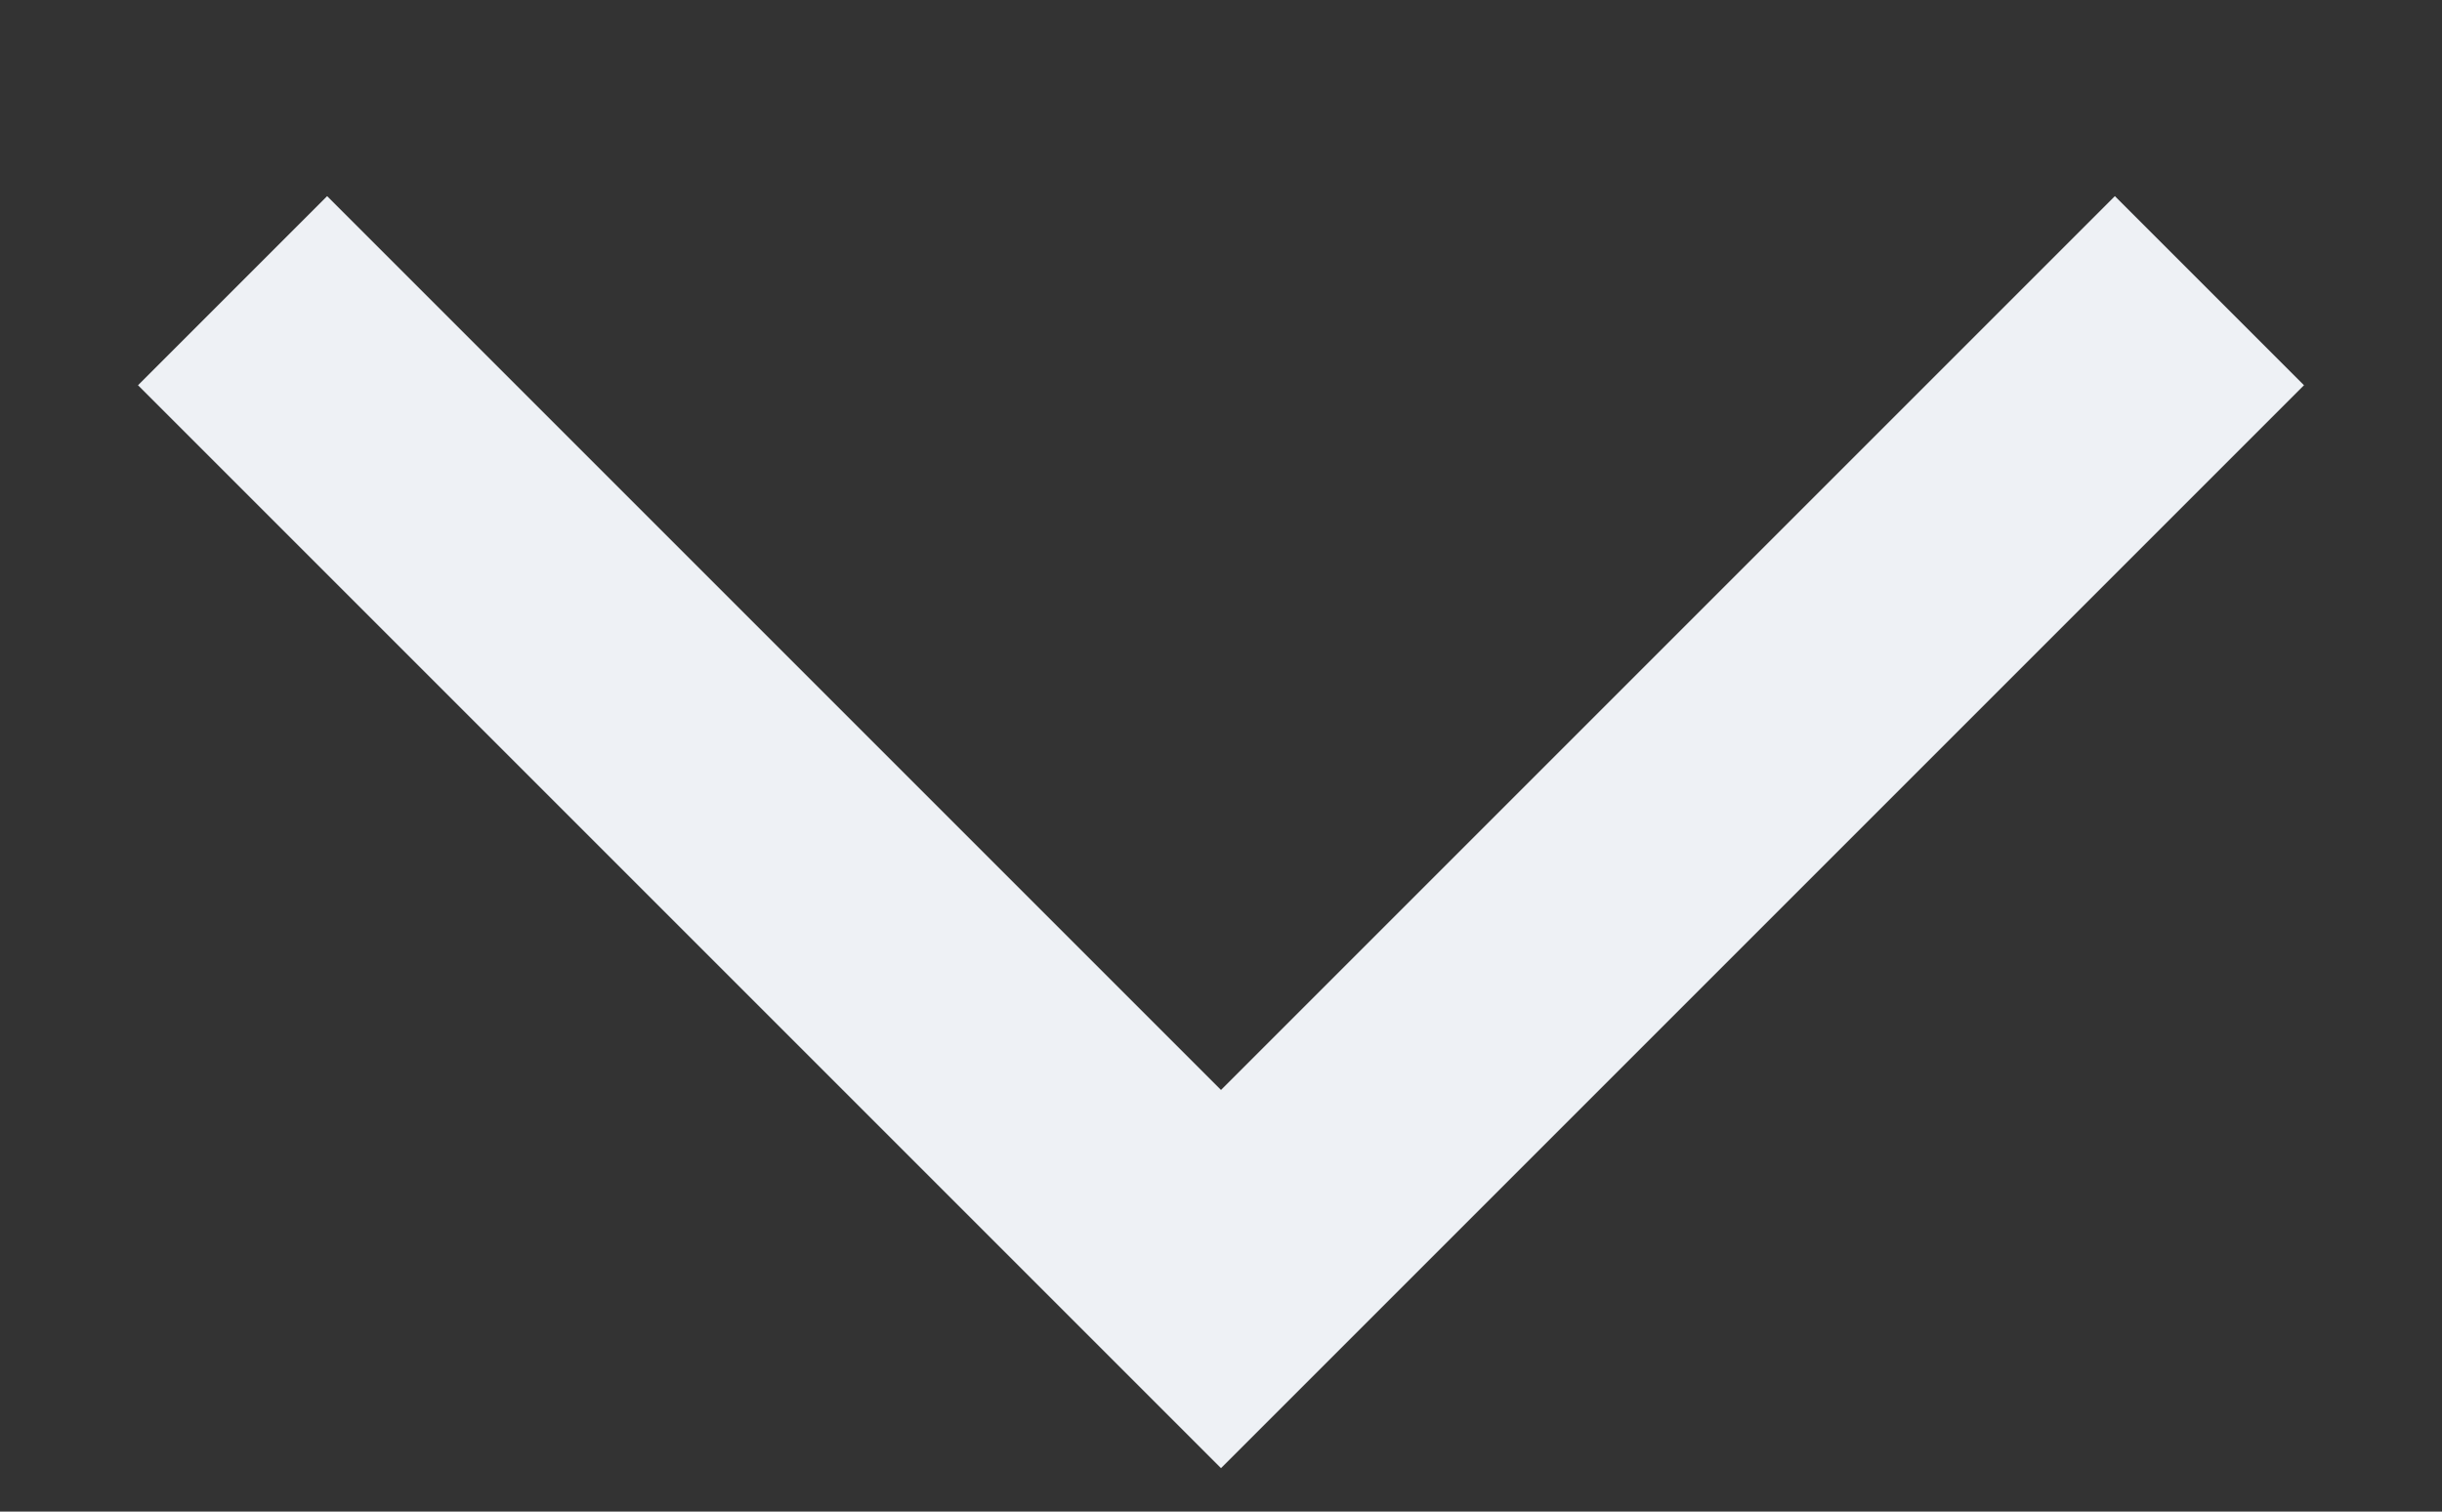 <svg width="21" height="13" viewBox="0 0 21 13" fill="none" xmlns="http://www.w3.org/2000/svg">
<rect x="0" y="0" width="21" height="13" fill="#333333" stroke="none"/>
<path d="M2 2.5L10.5 11L19 2.5" stroke="#EEF1F5" stroke-width="2.3" strokeLinecap="square"/>
</svg>
